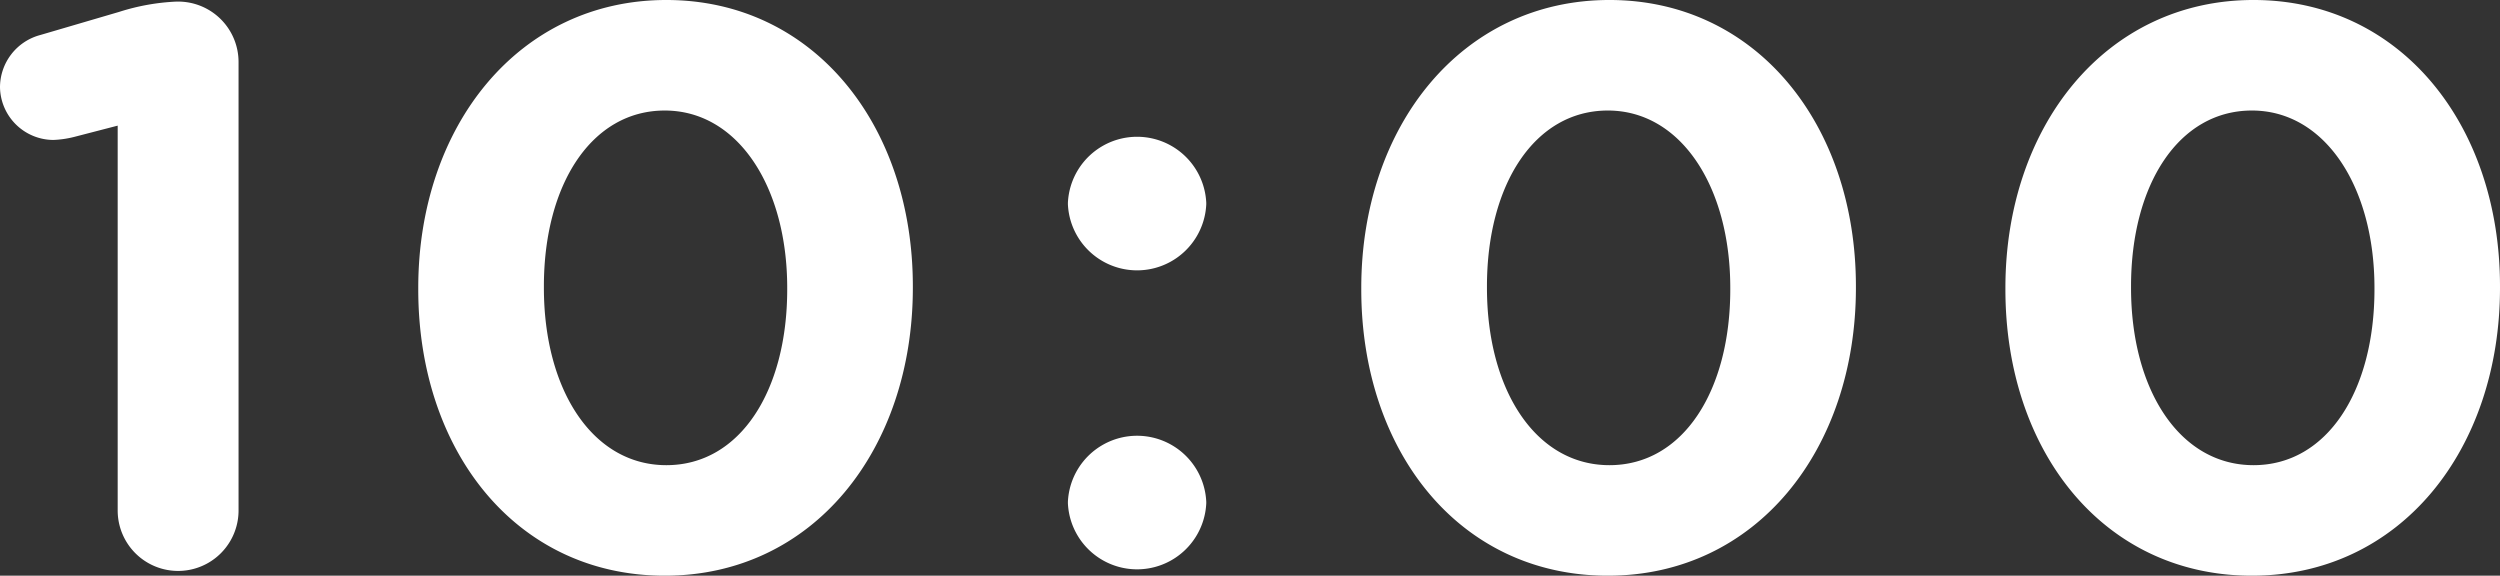 <svg xmlns="http://www.w3.org/2000/svg" width="97.464" height="22.444" viewBox="0 0 97.464 22.444">
  <rect x="0" y="0" width="97.464" height="22.444" fill="#333333" stroke="none"/>
  <path id="パス_2700" data-name="パス 2700" d="M5.518,22.83a2.356,2.356,0,1,0,4.712,0V5.346A2.355,2.355,0,0,0,7.874,2.99H7.812a8.535,8.535,0,0,0-2.232.4l-3.069.9A2.113,2.113,0,0,0,.93,6.338,2.091,2.091,0,0,0,3.007,8.384a3.9,3.9,0,0,0,.837-.124l1.674-.434Zm21.328,2.542c5.8,0,9.672-4.929,9.672-11.222v-.062c0-6.293-3.875-11.16-9.61-11.16-5.766,0-9.672,4.929-9.672,11.222v.062C17.236,20.505,21.049,25.372,26.846,25.372Zm.062-4.309c-2.883,0-4.774-2.945-4.774-6.913v-.062c0-3.968,1.86-6.851,4.712-6.851s4.774,2.976,4.774,6.913v.062C31.62,18.149,29.791,21.063,26.908,21.063Zm15.655-10.23v.062a2.7,2.7,0,0,0,5.394,0v-.062a2.7,2.7,0,0,0-5.394,0Zm0,11.656v.062a2.7,2.7,0,0,0,5.394,0v-.062a2.7,2.7,0,0,0-5.394,0Zm21.049,2.883c5.8,0,9.672-4.929,9.672-11.222v-.062c0-6.293-3.875-11.16-9.61-11.16C57.908,2.928,54,7.857,54,14.15v.062C54,20.505,57.815,25.372,63.612,25.372Zm.062-4.309c-2.883,0-4.774-2.945-4.774-6.913v-.062c0-3.968,1.86-6.851,4.712-6.851s4.774,2.976,4.774,6.913v.062C68.386,18.149,66.557,21.063,63.674,21.063Zm25.048,4.309c5.8,0,9.672-4.929,9.672-11.222v-.062c0-6.293-3.875-11.16-9.61-11.16-5.766,0-9.672,4.929-9.672,11.222v.062C79.112,20.505,82.925,25.372,88.722,25.372Zm.062-4.309c-2.883,0-4.774-2.945-4.774-6.913v-.062c0-3.968,1.86-6.851,4.712-6.851S93.5,10.213,93.5,14.15v.062C93.5,18.149,91.667,21.063,88.784,21.063Z" transform="translate(-0.93 -2.928)" fill="#fff"/>
</svg>
